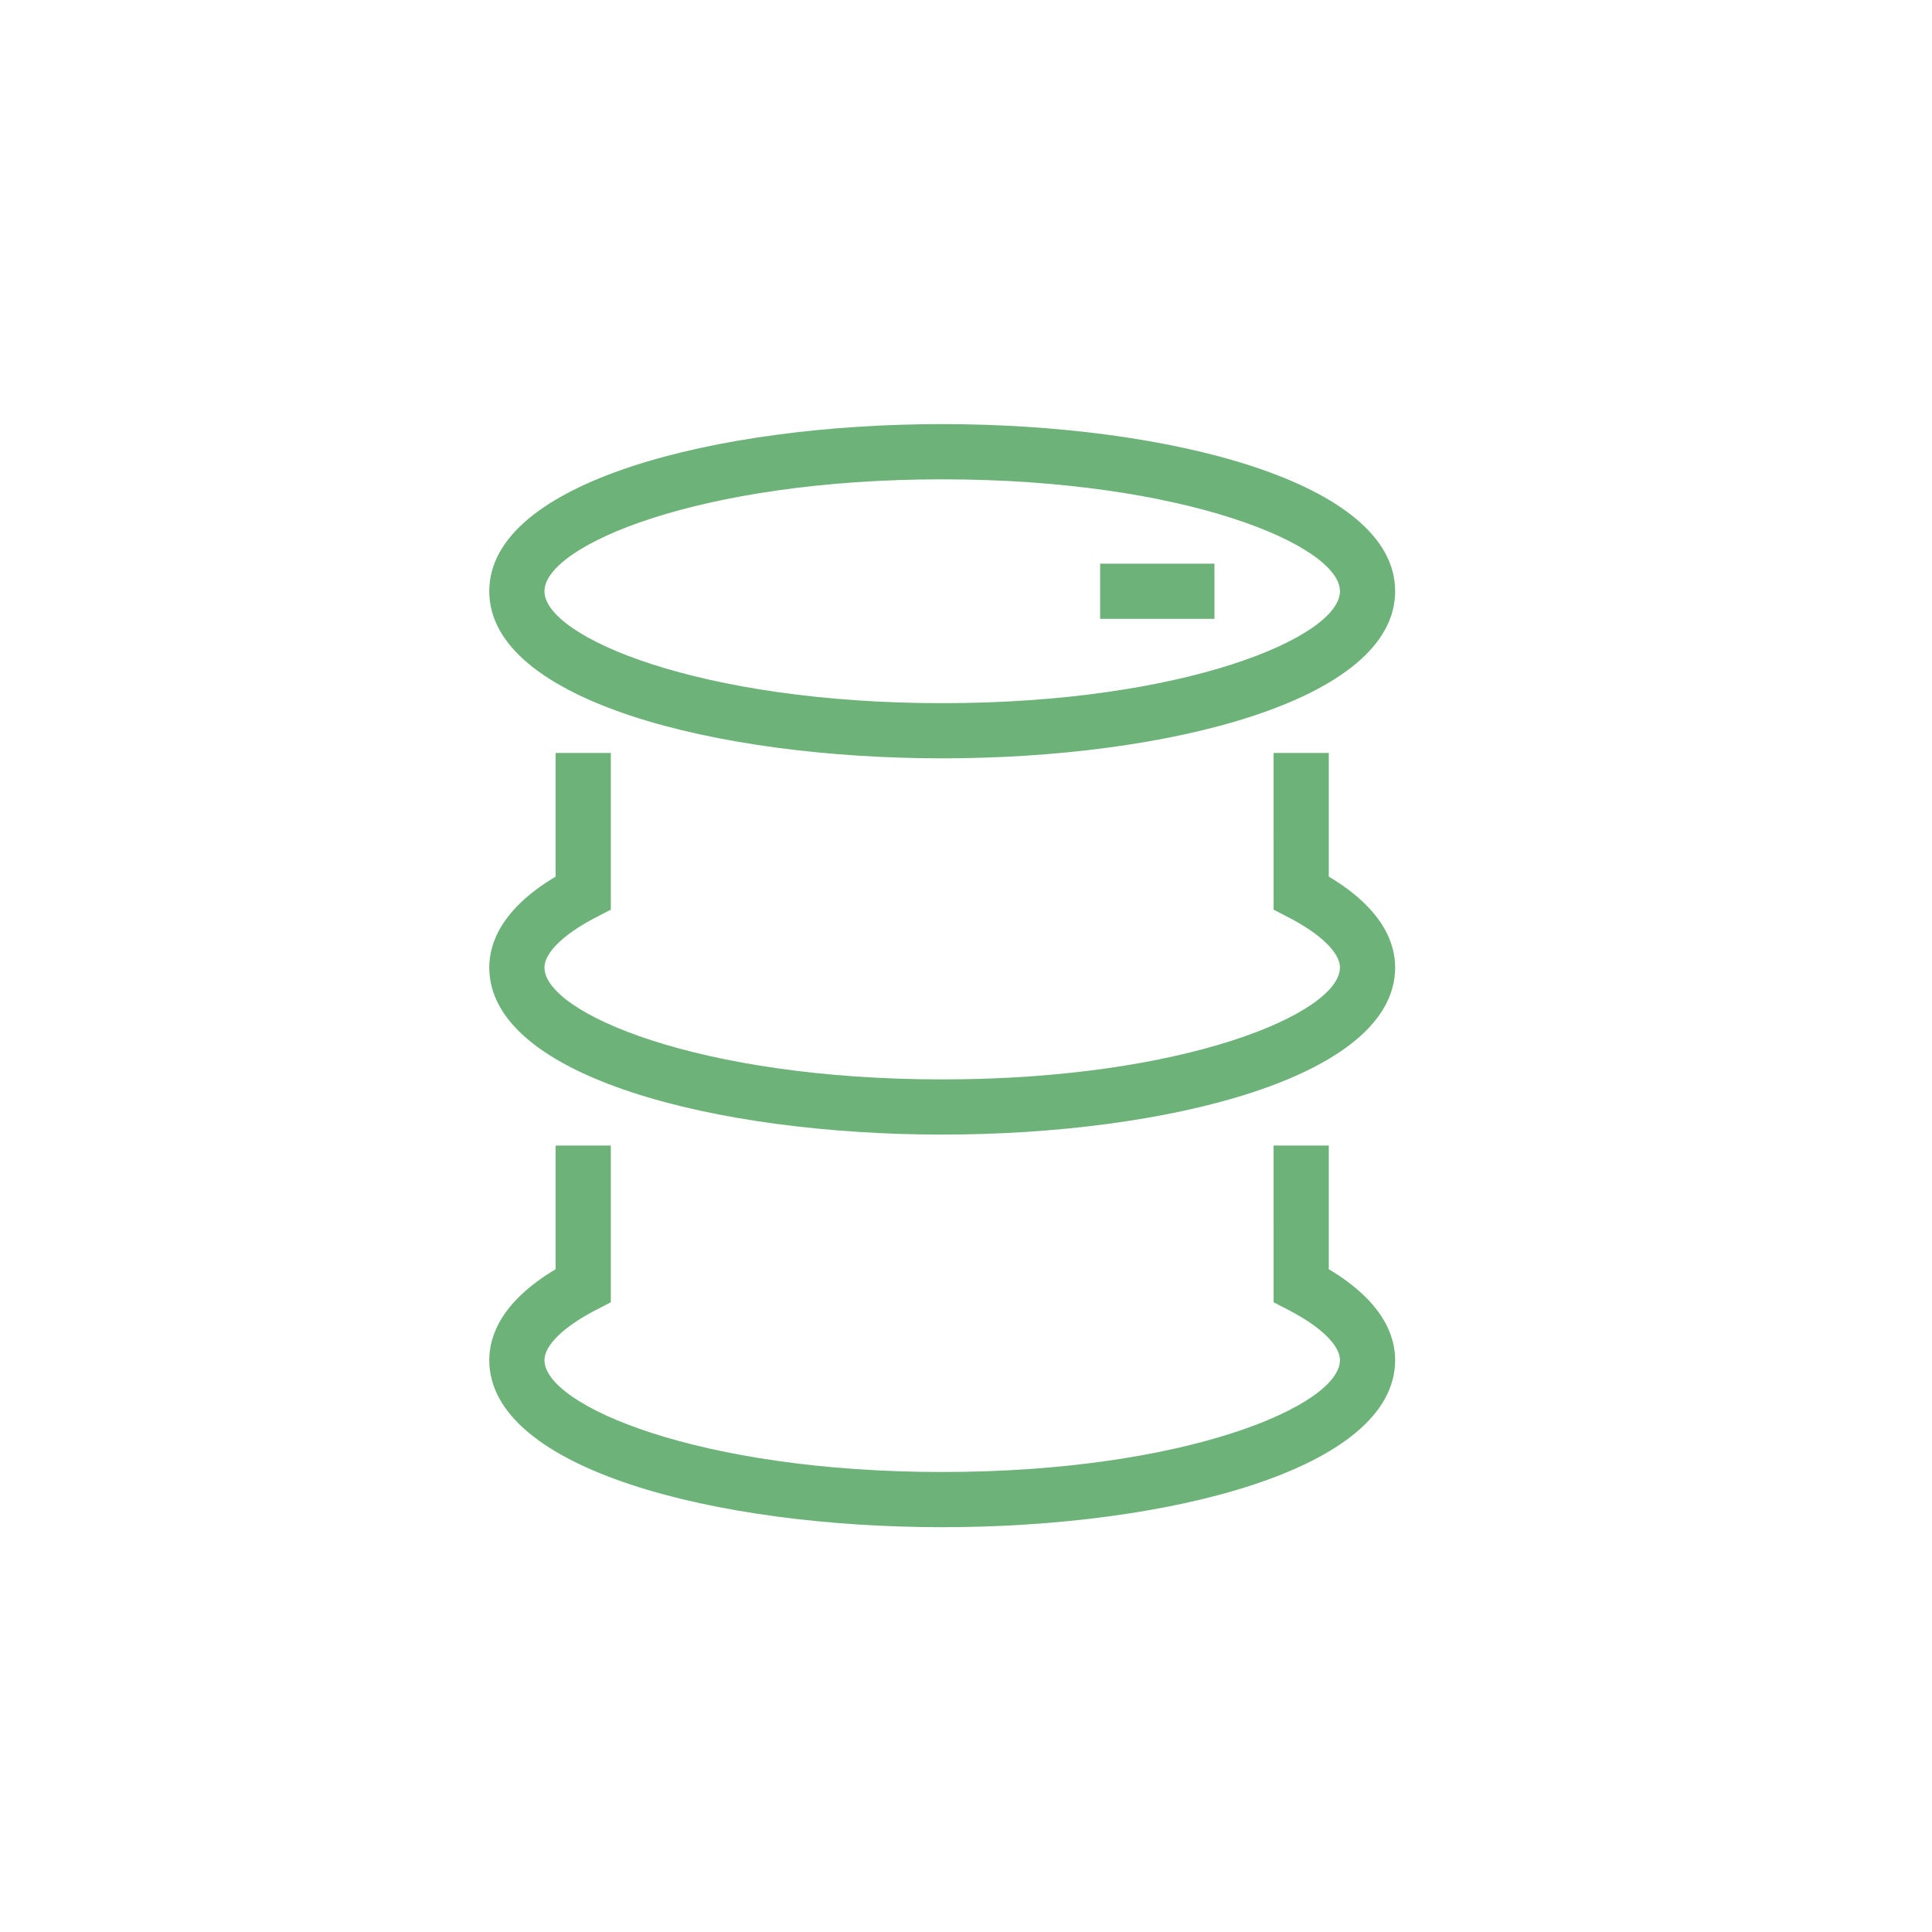 <svg xmlns="http://www.w3.org/2000/svg" width="70" height="70" viewBox="0 0 70 70"><defs><style>.cls-1{fill:#6db379;}</style></defs><g id="Layer_2" data-name="Layer 2"><path class="cls-1" d="M34.138,27.476c-8.155,0-16.411-2.08-16.411-6.055s8.256-6.055,16.411-6.055,16.411,2.08,16.411,6.055S42.293,27.476,34.138,27.476Zm0-10.109c-8.797,0-14.411,2.401-14.411,4.055s5.614,4.055,14.411,4.055,14.411-2.401,14.411-4.055S42.935,17.367,34.138,17.367Z"/><path class="cls-1" d="M34.138,41.108c-8.155,0-16.411-2.08-16.411-6.055,0-.869.433-2.116,2.404-3.291V27.281h2v5.678l-.541.28c-1.167.603-1.863,1.281-1.863,1.815,0,1.653,5.614,4.055,14.411,4.055s14.411-2.401,14.411-4.055c0-.533-.697-1.212-1.863-1.815l-.541-.28V27.281h2v4.481c1.97,1.175,2.404,2.422,2.404,3.291C50.549,39.028,42.293,41.108,34.138,41.108Z"/><path class="cls-1" d="M34.138,55.333c-8.155,0-16.411-2.08-16.411-6.055,0-.869.433-2.116,2.404-3.291V41.506h2v5.678l-.541.28c-1.167.603-1.863,1.281-1.863,1.814,0,1.653,5.614,4.055,14.411,4.055s14.411-2.401,14.411-4.055c0-.533-.697-1.212-1.863-1.814l-.541-.28V41.506h2v4.481c1.97,1.175,2.404,2.422,2.404,3.291C50.549,53.253,42.293,55.333,34.138,55.333Z"/><rect class="cls-1" x="39.86" y="20.422" width="4.142" height="2"/></g></svg>